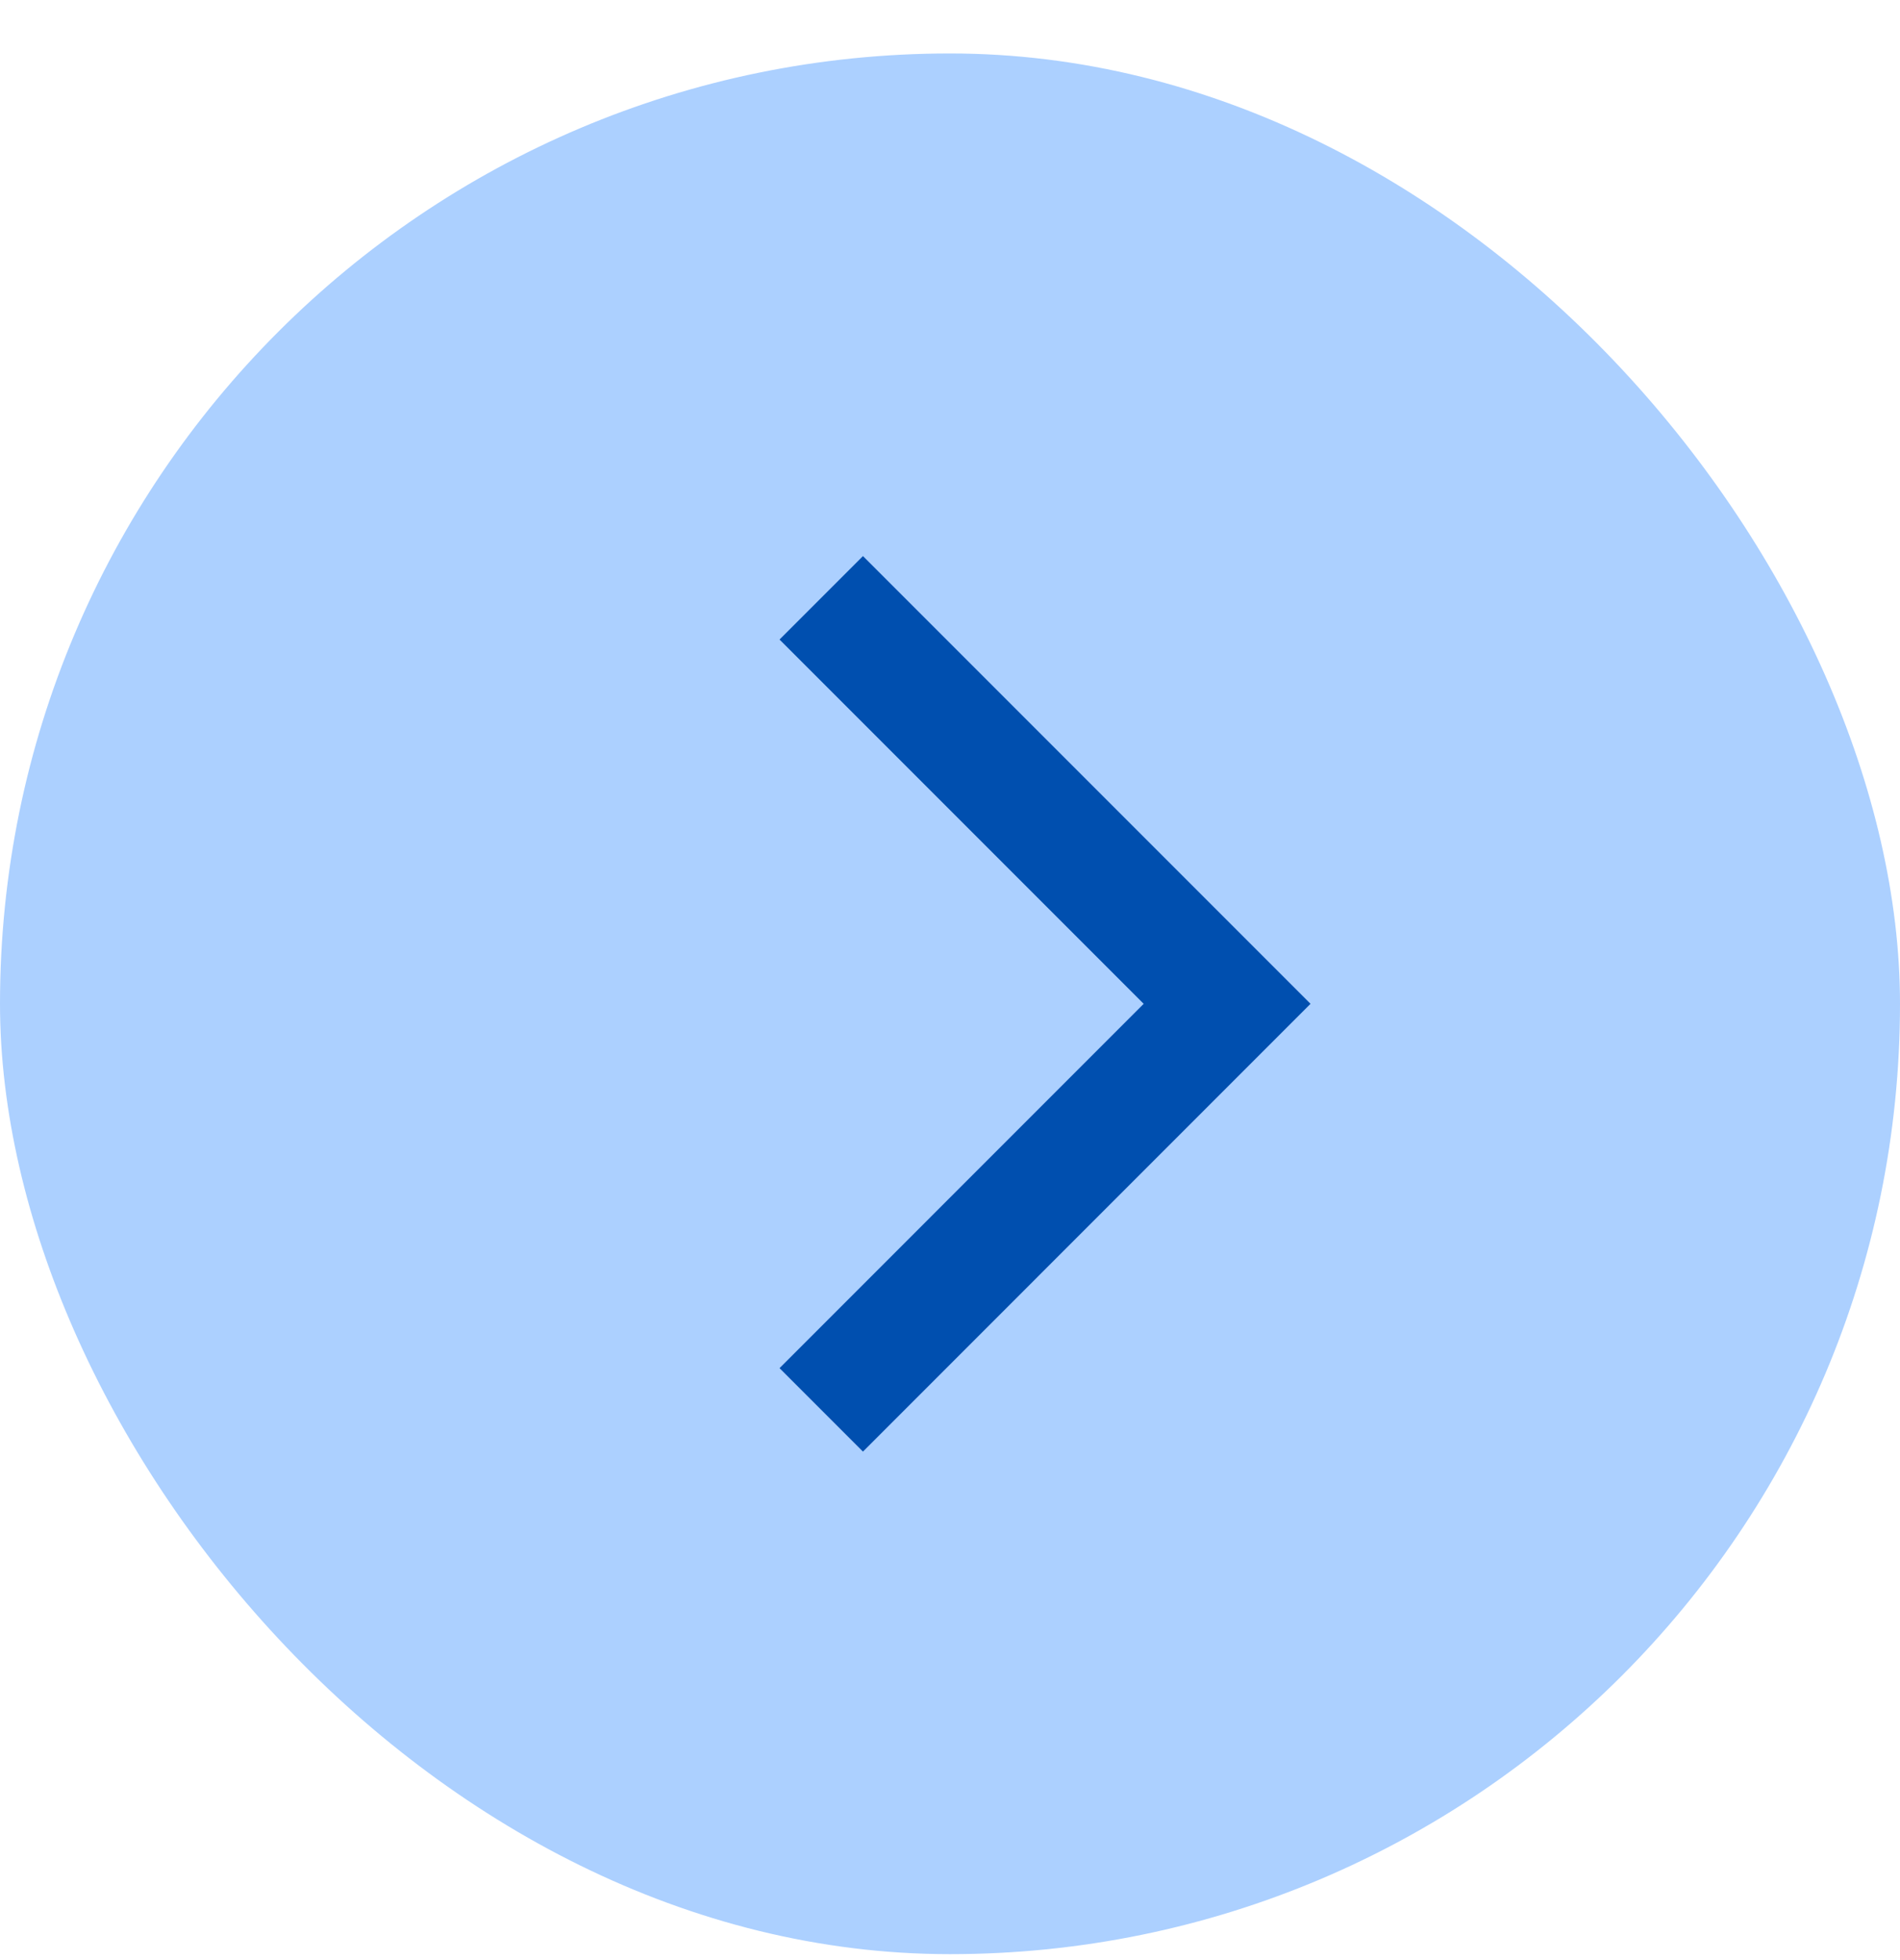 <svg xmlns="http://www.w3.org/2000/svg" width="32" height="33" viewBox="0 0 32 33" fill="none"><rect y="0.9" width="32" height="32" rx="16" fill="#ACD0FF"></rect><path d="M19.262 16.9L13.129 10.767L14.534 9.362L22.072 16.9L14.534 24.439L13.129 23.034L19.262 16.9Z" fill="#004FAF"></path></svg>